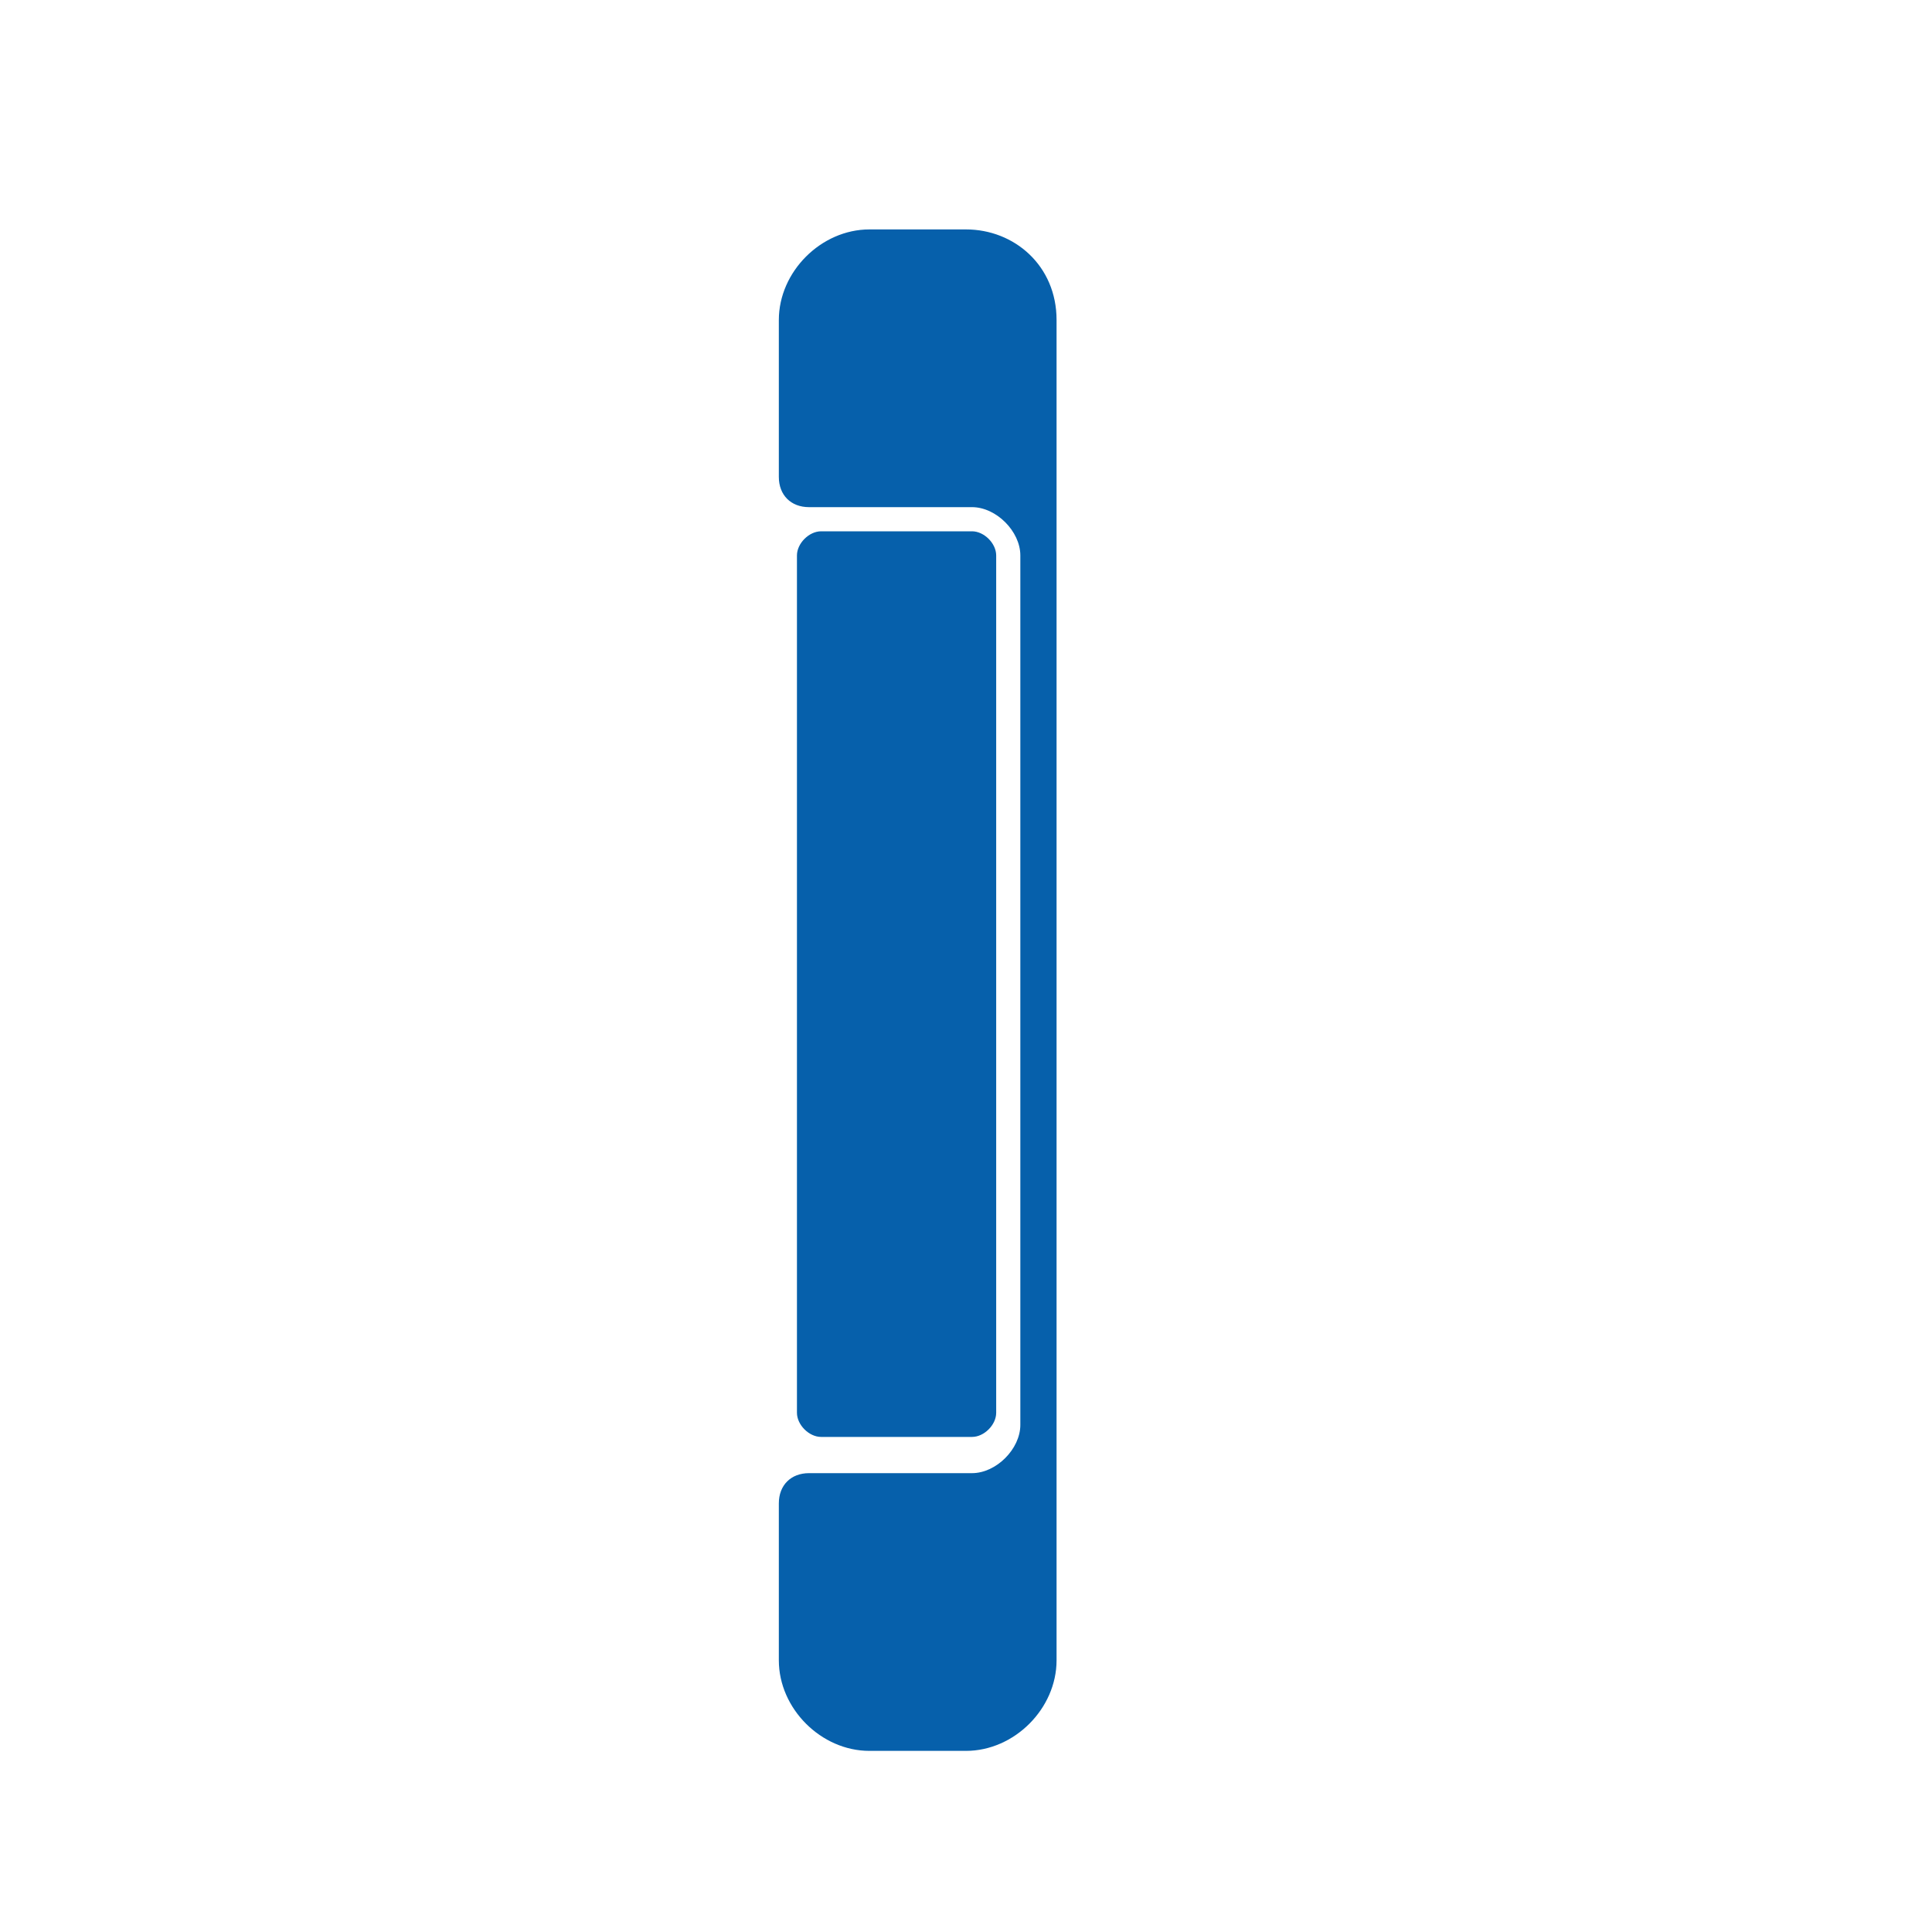 <?xml version="1.0" encoding="utf-8"?>
<!-- Generator: Adobe Illustrator 25.2.0, SVG Export Plug-In . SVG Version: 6.00 Build 0)  -->
<svg version="1.1" id="Layer_1" xmlns="http://www.w3.org/2000/svg" xmlns:xlink="http://www.w3.org/1999/xlink" x="0px" y="0px"
	 viewBox="0 0 32 32" style="enable-background:new 0 0 32 32;" xml:space="preserve">
<style type="text/css">
	.st0{fill:#0660AB;}
</style>
<g>
	<path class="st0" d="M16.1,23.8h-2.5c-0.2,0-0.4-0.2-0.4-0.4V9.2c0-0.2,0.2-0.4,0.4-0.4h2.5c0.2,0,0.4,0.2,0.4,0.4v14.2
		C16.5,23.6,16.3,23.8,16.1,23.8z"/>
	<path class="st0" d="M16,3.8h-1.6c-0.8,0-1.5,0.7-1.5,1.5v2.6c0,0.3,0.2,0.5,0.5,0.5h2.7c0.4,0,0.8,0.4,0.8,0.8v14.4
		c0,0.4-0.4,0.8-0.8,0.8h-2.7c-0.3,0-0.5,0.2-0.5,0.5v2.6c0,0.8,0.7,1.5,1.5,1.5H16c0.8,0,1.5-0.7,1.5-1.5v-1.6v-1V7.8V7.3V5.3
		C17.5,4.4,16.8,3.8,16,3.8z"/>
</g>
</svg>
